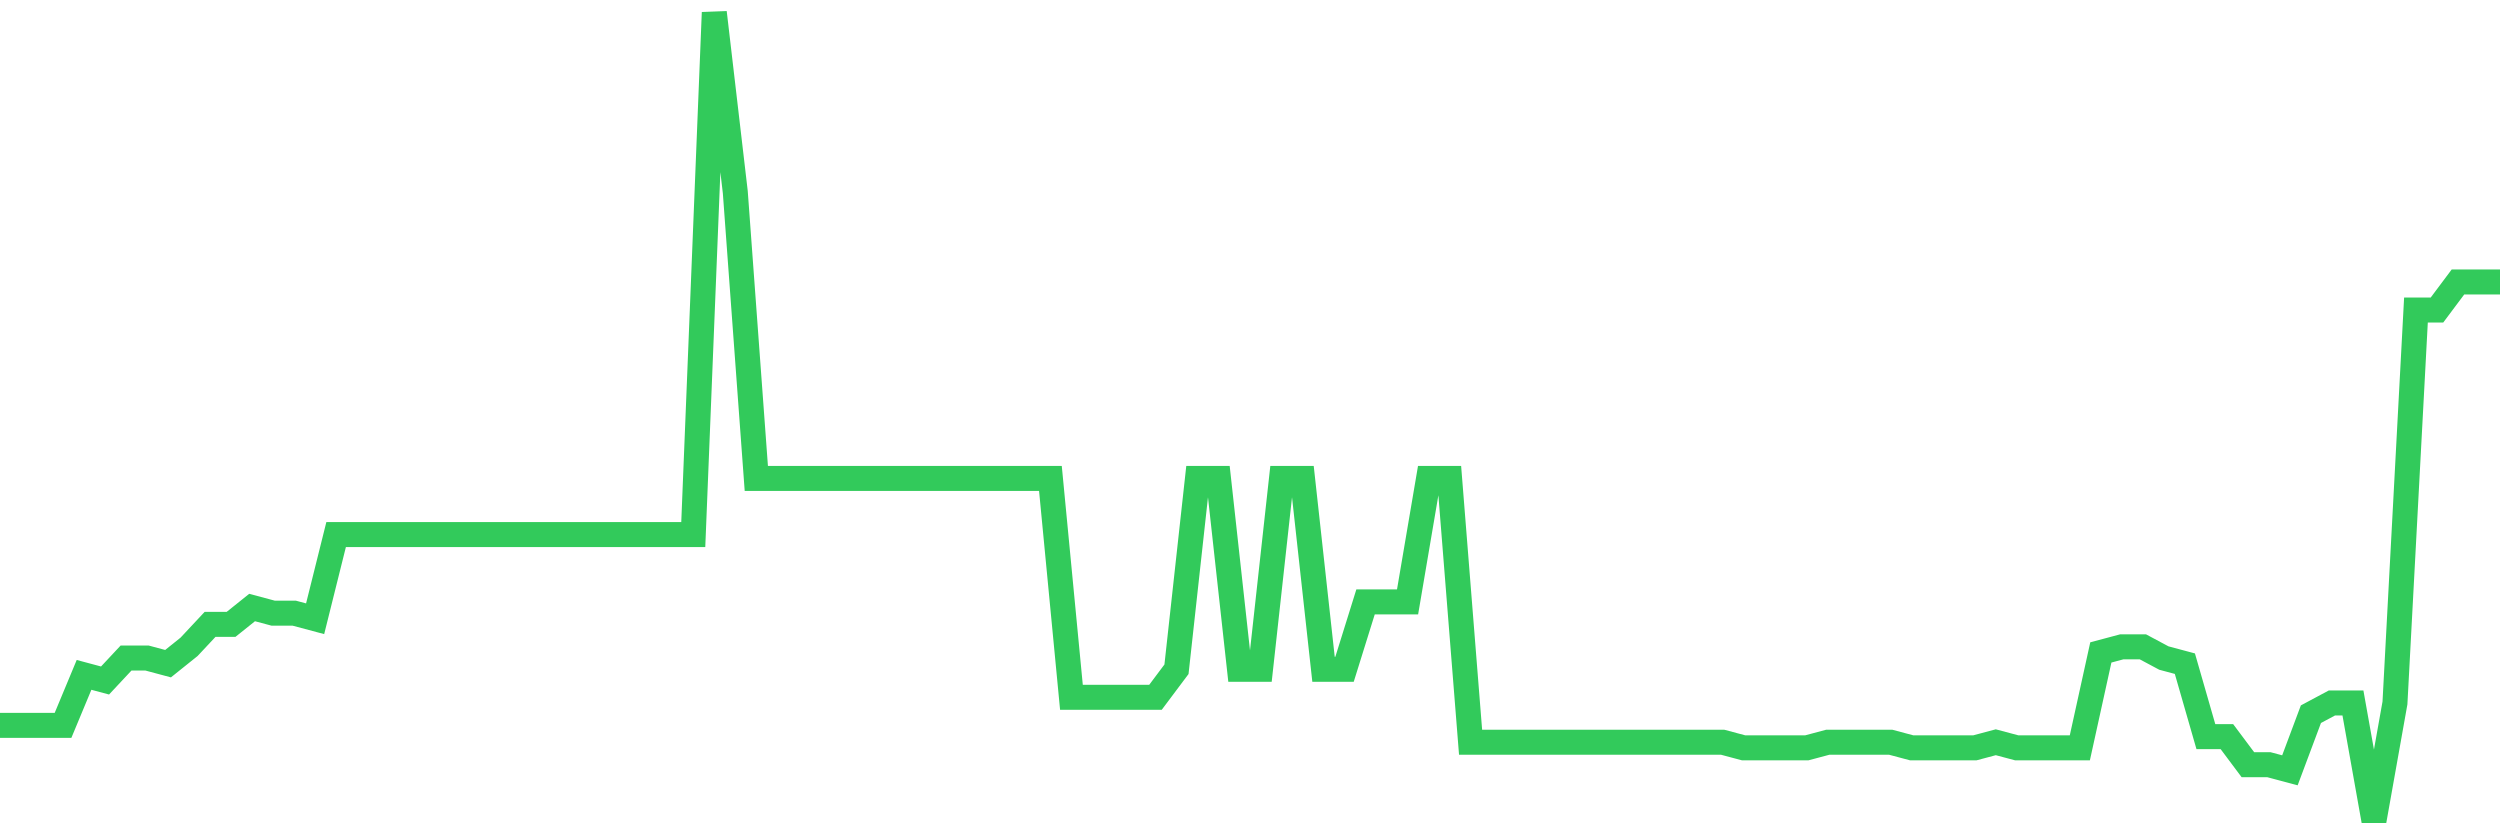 <svg
  xmlns="http://www.w3.org/2000/svg"
  xmlns:xlink="http://www.w3.org/1999/xlink"
  width="120"
  height="40"
  viewBox="0 0 120 40"
  preserveAspectRatio="none"
>
  <polyline
    points="0,34.819 1.008,34.819 2.017,34.819 3.025,34.819 4.034,32.394 5.042,32.664 6.05,31.586 7.059,31.586 8.067,31.856 9.076,31.047 10.084,29.969 11.092,29.969 12.101,29.161 13.109,29.431 14.118,29.431 15.126,29.7 16.134,25.658 17.143,25.658 18.151,25.658 19.16,25.658 20.168,25.658 21.176,25.658 22.185,25.658 23.193,25.658 24.202,25.658 25.21,25.658 26.218,25.658 27.227,25.658 28.235,25.658 29.244,25.658 30.252,25.658 31.261,25.658 32.269,25.658 33.277,25.658 34.286,0.6 35.294,9.222 36.303,22.964 37.311,22.964 38.319,22.964 39.328,22.964 40.336,22.964 41.345,22.964 42.353,22.964 43.361,22.964 44.37,22.964 45.378,22.964 46.387,22.964 47.395,22.964 48.403,22.964 49.412,22.964 50.42,22.964 51.429,33.472 52.437,33.472 53.445,33.472 54.454,33.472 55.462,33.472 56.471,32.125 57.479,22.964 58.487,22.964 59.496,32.125 60.504,32.125 61.513,22.964 62.521,22.964 63.529,32.125 64.538,32.125 65.546,28.892 66.555,28.892 67.563,28.892 68.571,22.964 69.58,22.964 70.588,35.628 71.597,35.628 72.605,35.628 73.613,35.628 74.622,35.628 75.63,35.628 76.639,35.628 77.647,35.628 78.655,35.628 79.664,35.628 80.672,35.628 81.681,35.628 82.689,35.628 83.697,35.897 84.706,35.897 85.714,35.897 86.723,35.897 87.731,35.628 88.739,35.628 89.748,35.628 90.756,35.628 91.765,35.897 92.773,35.897 93.782,35.897 94.79,35.897 95.798,35.628 96.807,35.897 97.815,35.897 98.824,35.897 99.832,35.897 100.84,31.317 101.849,31.047 102.857,31.047 103.866,31.586 104.874,31.856 105.882,35.358 106.891,35.358 107.899,36.706 108.908,36.706 109.916,36.975 110.924,34.281 111.933,33.742 112.941,33.742 113.95,39.4 114.958,33.742 115.966,14.881 116.975,14.881 117.983,13.533 118.992,13.533 120,13.533"
    fill="none"
    stroke="#32ca5b"
    stroke-width="1.2"
  >
  </polyline>
</svg>